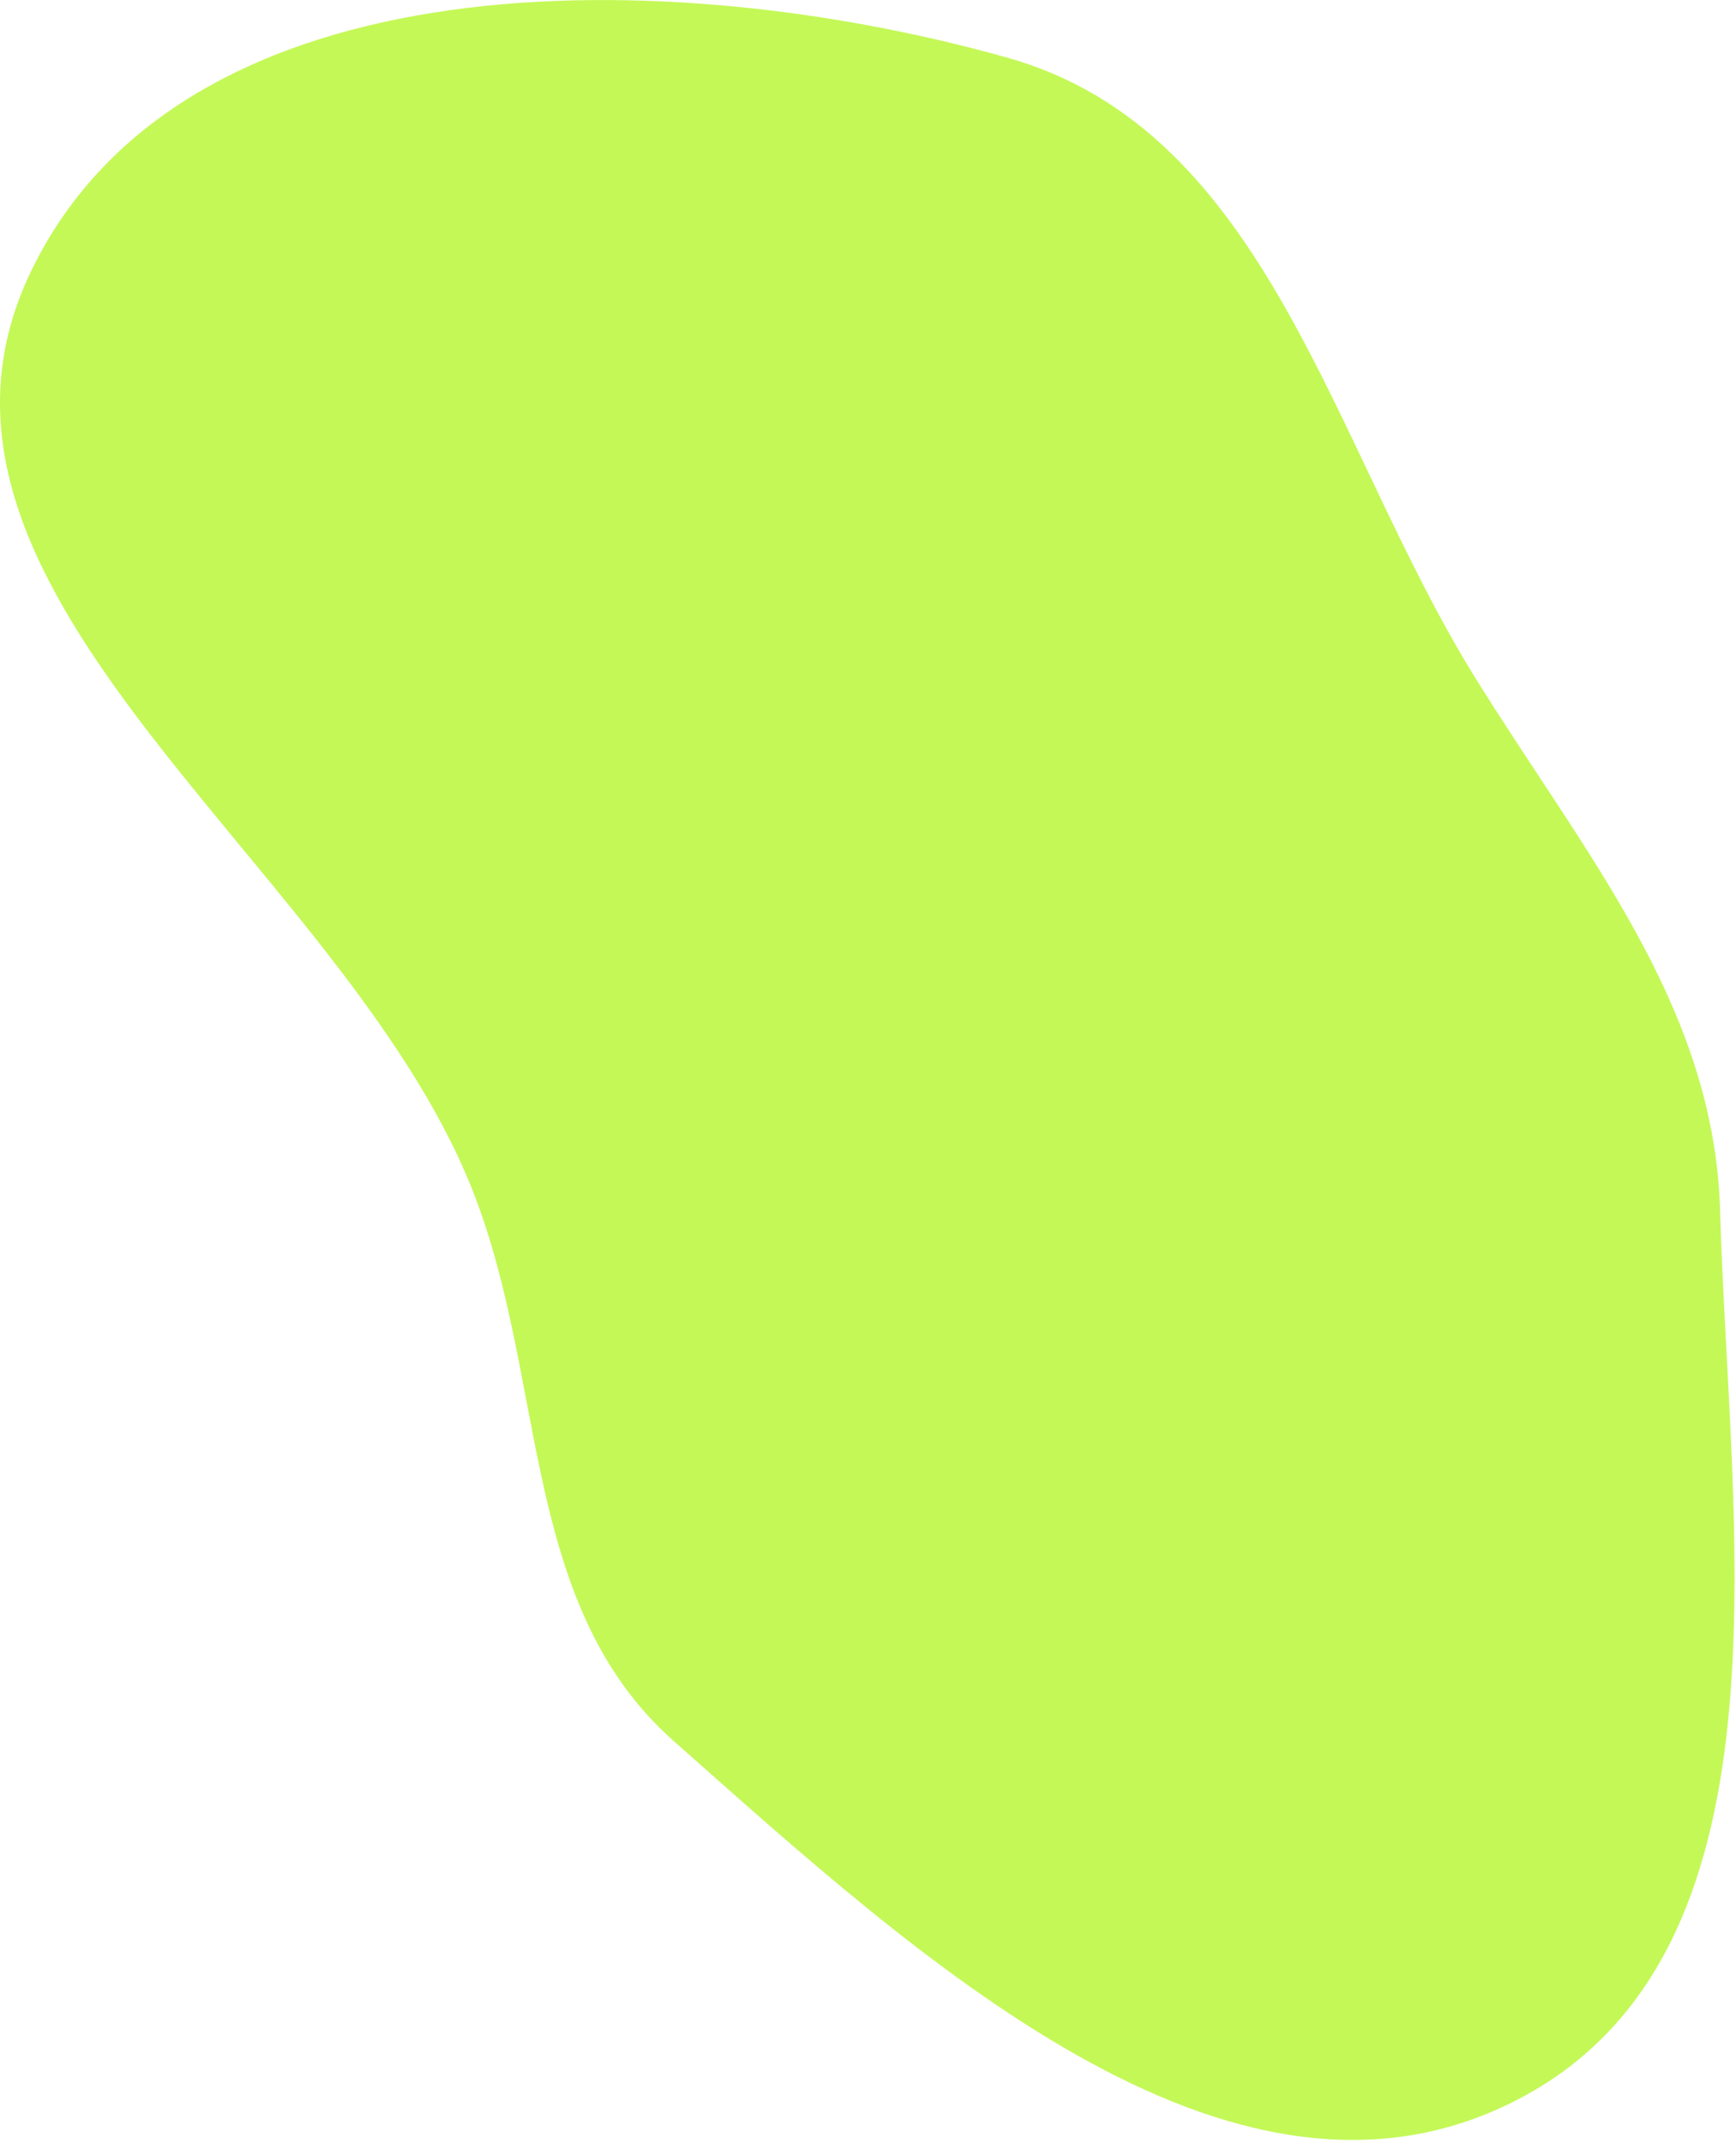 <svg xmlns="http://www.w3.org/2000/svg" width="478" height="590" viewBox="0 0 478 590" fill="none"><path opacity="0.8" fill-rule="evenodd" clip-rule="evenodd" d="M277.421 15.893C349.403 36.16 366.565 122.477 405.882 186.087C435.764 234.432 472.001 276.501 473.619 333.312C476.133 421.522 495.772 538.598 417.064 578.502C338.279 618.445 251.657 537.925 185.514 479.379C141.669 440.57 151.416 376.303 127.998 322.636C89.356 234.078 -33.568 161.133 8.746 74.269C50.972 -12.415 184.607 -10.24 277.421 15.893Z" fill="#B5F62E"></path></svg>